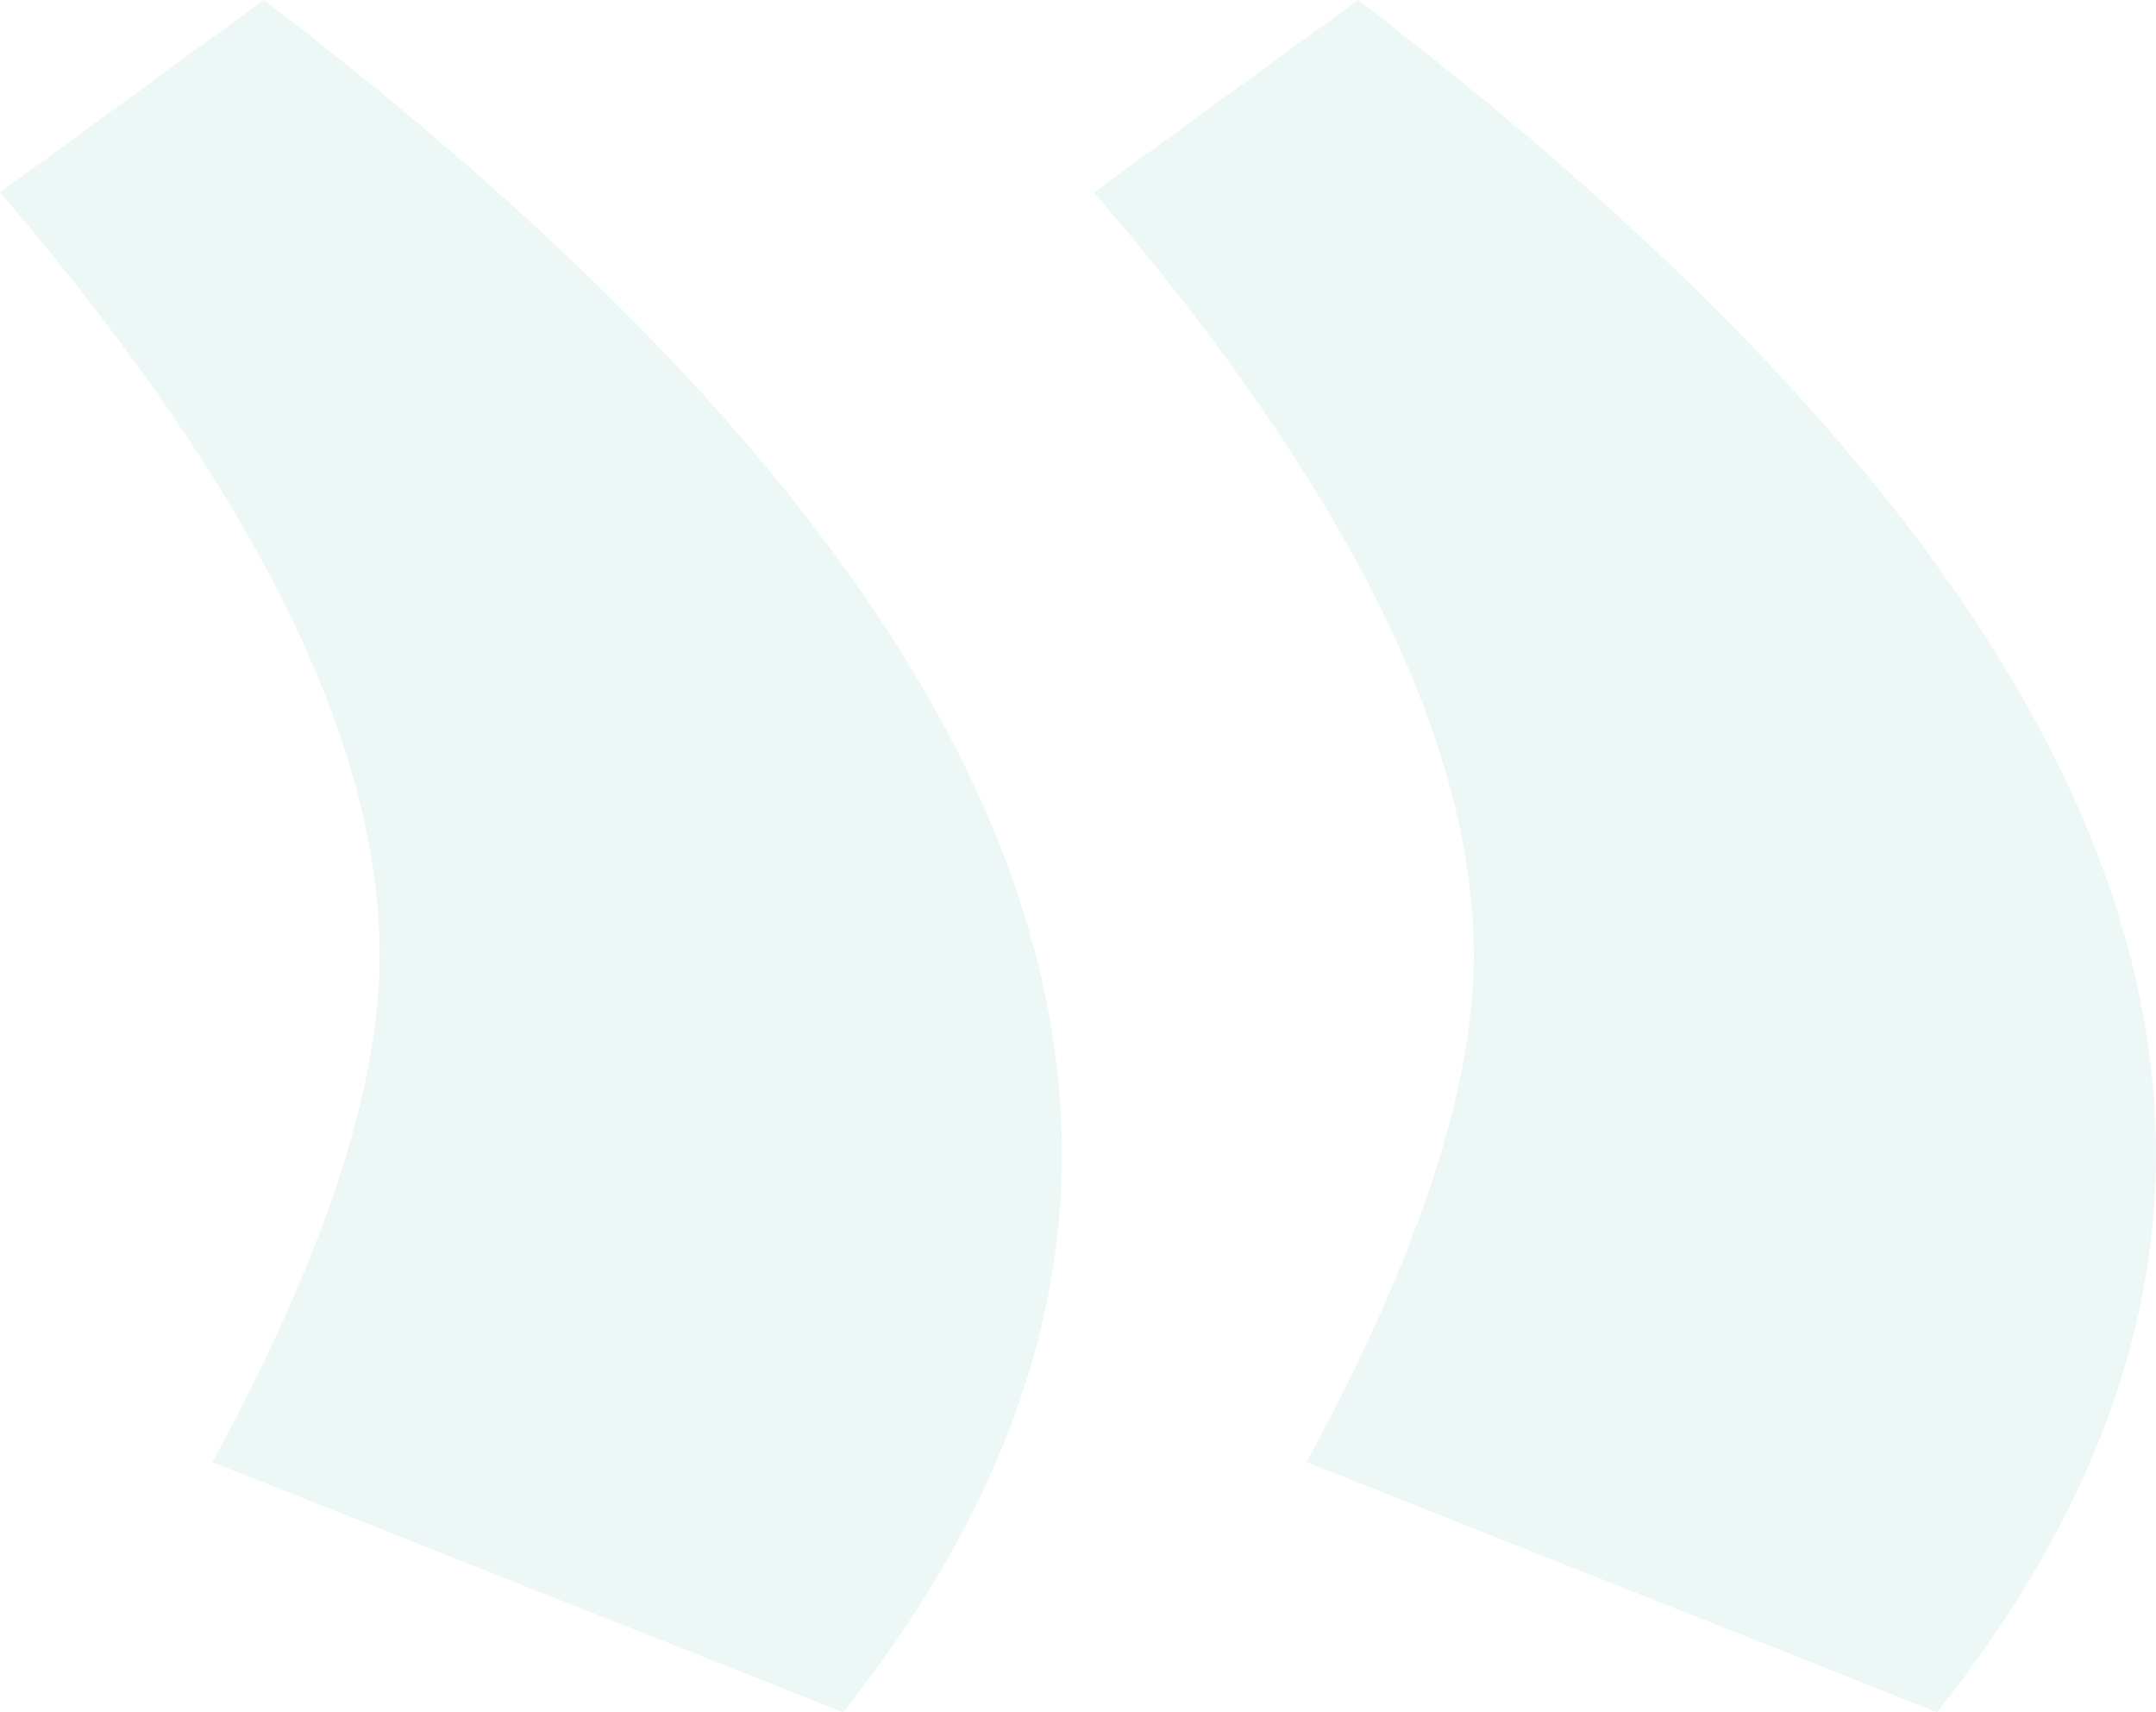 <svg width="204" height="162" viewBox="0 0 204 162" fill="none" xmlns="http://www.w3.org/2000/svg">
<path id="&#226;&#128;&#156;" opacity="0.1" d="M204 109.213C204 74.832 178.83 38.427 128.49 0L103.522 18.202C127.475 46.112 139.451 70.18 139.451 90.404C139.451 102.944 134.173 118.921 123.618 138.337L183.296 162C197.099 144.607 204 127.011 204 109.213ZM100.478 109.213C100.478 74.832 75.308 38.427 24.967 0L-2.24692e-06 18.202C23.952 46.112 35.928 70.18 35.928 90.404C35.928 102.944 30.651 118.921 20.096 138.337L79.773 162C93.576 144.607 100.478 127.011 100.478 109.213Z" fill="#3CAFA7"/>
</svg>
